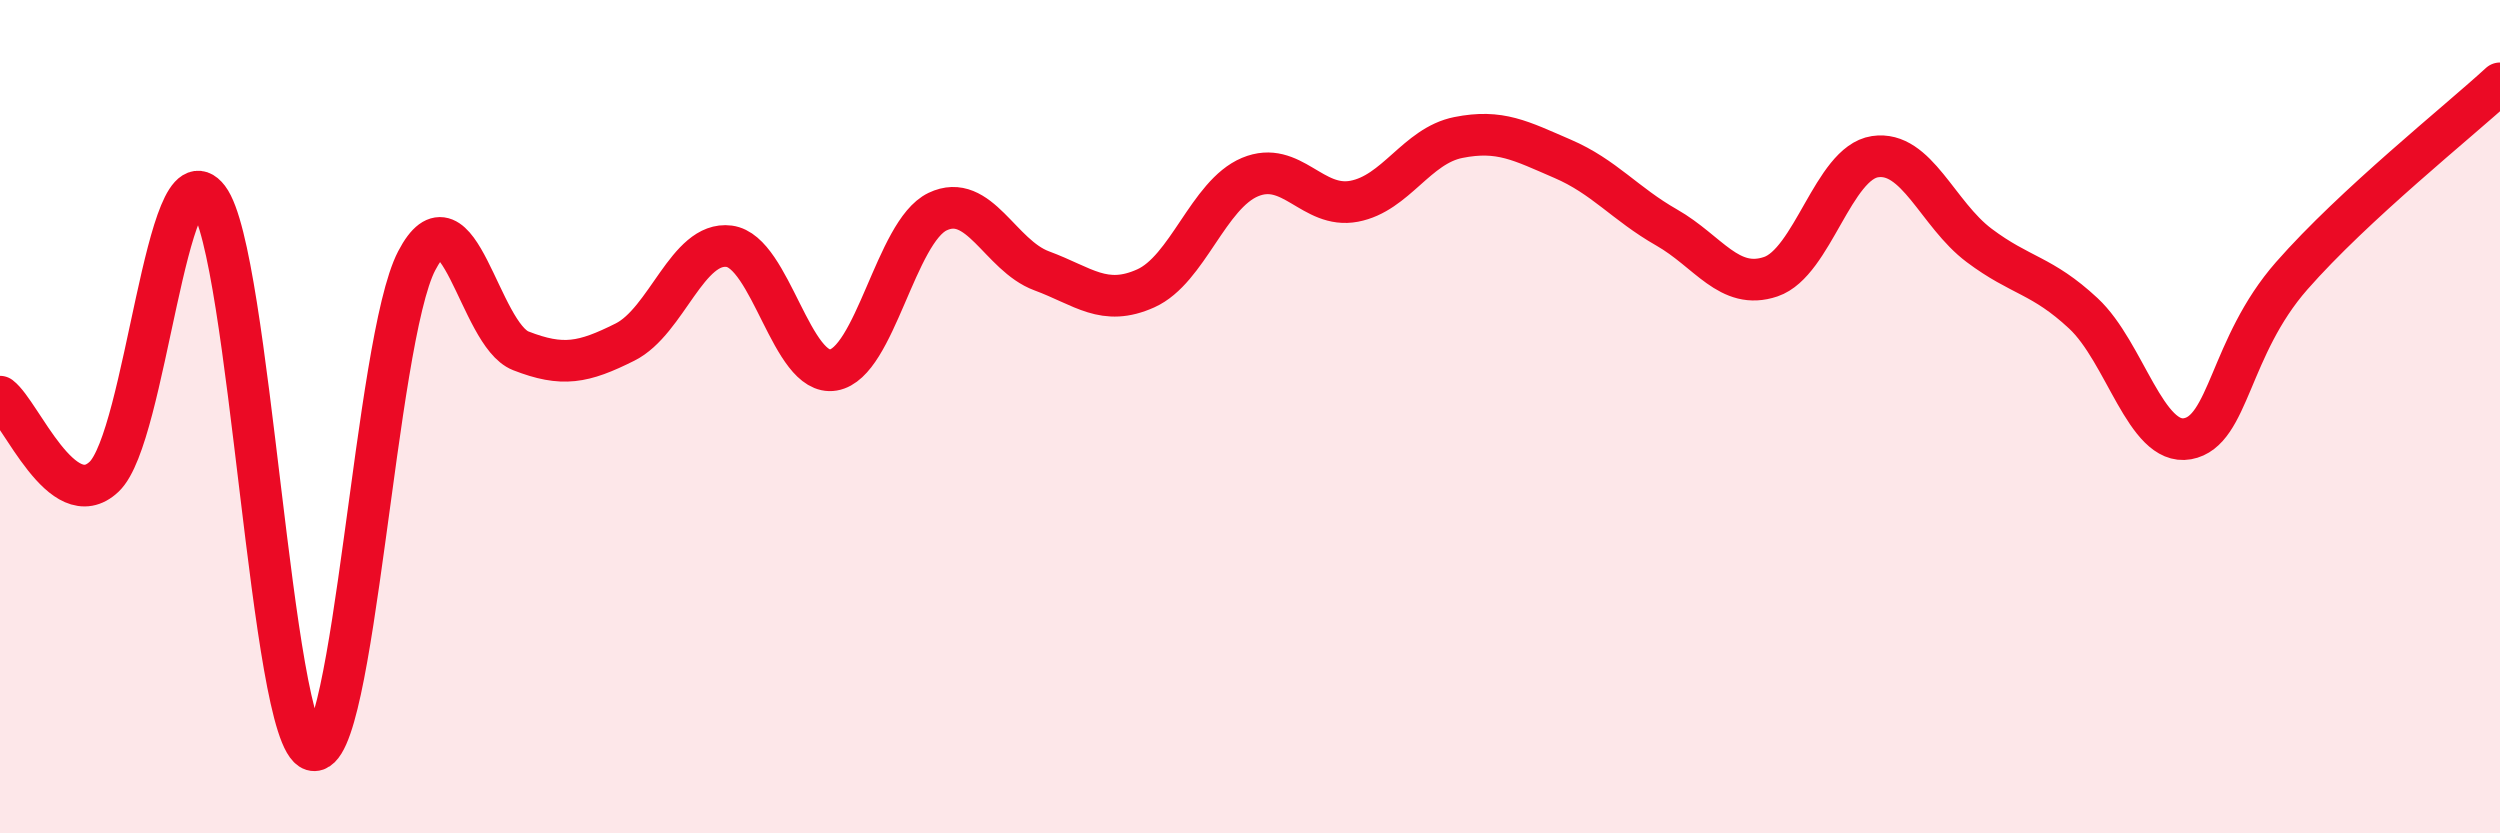 
    <svg width="60" height="20" viewBox="0 0 60 20" xmlns="http://www.w3.org/2000/svg">
      <path
        d="M 0,9.52 C 0.5,9.9 1.5,12.39 2.5,11.44 C 3.5,10.49 4,3.45 5,4.76 C 6,6.07 6.5,17.7 7.5,18 C 8.5,18.3 9,8.18 10,6.26 C 11,4.34 11.5,8.03 12.5,8.42 C 13.5,8.81 14,8.71 15,8.21 C 16,7.71 16.5,5.78 17.5,5.91 C 18.5,6.04 19,9.05 20,8.88 C 21,8.71 21.5,5.56 22.5,5.08 C 23.5,4.6 24,6.13 25,6.5 C 26,6.87 26.5,7.37 27.5,6.92 C 28.5,6.47 29,4.67 30,4.25 C 31,3.83 31.5,5.02 32.5,4.83 C 33.5,4.64 34,3.5 35,3.3 C 36,3.1 36.5,3.38 37.5,3.81 C 38.5,4.24 39,4.89 40,5.46 C 41,6.03 41.5,6.98 42.5,6.64 C 43.5,6.3 44,3.91 45,3.76 C 46,3.61 46.5,5.14 47.5,5.89 C 48.5,6.64 49,6.59 50,7.52 C 51,8.45 51.5,10.71 52.5,10.53 C 53.5,10.35 53.5,8.33 55,6.62 C 56.5,4.91 59,2.92 60,2L60 20L0 20Z"
        fill="#EB0A25"
        opacity="0.1"
        stroke-linecap="round"
        stroke-linejoin="round"
      />
      <path
        d="M 0,9.52 C 0.5,9.9 1.5,12.39 2.5,11.44 C 3.5,10.49 4,3.45 5,4.76 C 6,6.07 6.5,17.7 7.5,18 C 8.5,18.3 9,8.18 10,6.26 C 11,4.34 11.5,8.03 12.5,8.42 C 13.5,8.81 14,8.71 15,8.21 C 16,7.71 16.5,5.78 17.5,5.91 C 18.5,6.04 19,9.05 20,8.88 C 21,8.71 21.5,5.56 22.5,5.08 C 23.5,4.6 24,6.13 25,6.5 C 26,6.87 26.5,7.37 27.5,6.92 C 28.5,6.47 29,4.67 30,4.25 C 31,3.83 31.5,5.02 32.5,4.83 C 33.5,4.64 34,3.5 35,3.3 C 36,3.1 36.5,3.38 37.5,3.81 C 38.5,4.24 39,4.89 40,5.46 C 41,6.03 41.5,6.98 42.5,6.64 C 43.5,6.3 44,3.91 45,3.76 C 46,3.61 46.5,5.14 47.5,5.89 C 48.5,6.64 49,6.59 50,7.52 C 51,8.45 51.5,10.71 52.5,10.53 C 53.5,10.35 53.5,8.33 55,6.62 C 56.5,4.91 59,2.92 60,2"
        stroke="#EB0A25"
        stroke-width="1"
        fill="none"
        stroke-linecap="round"
        stroke-linejoin="round"
      />
    </svg>
  